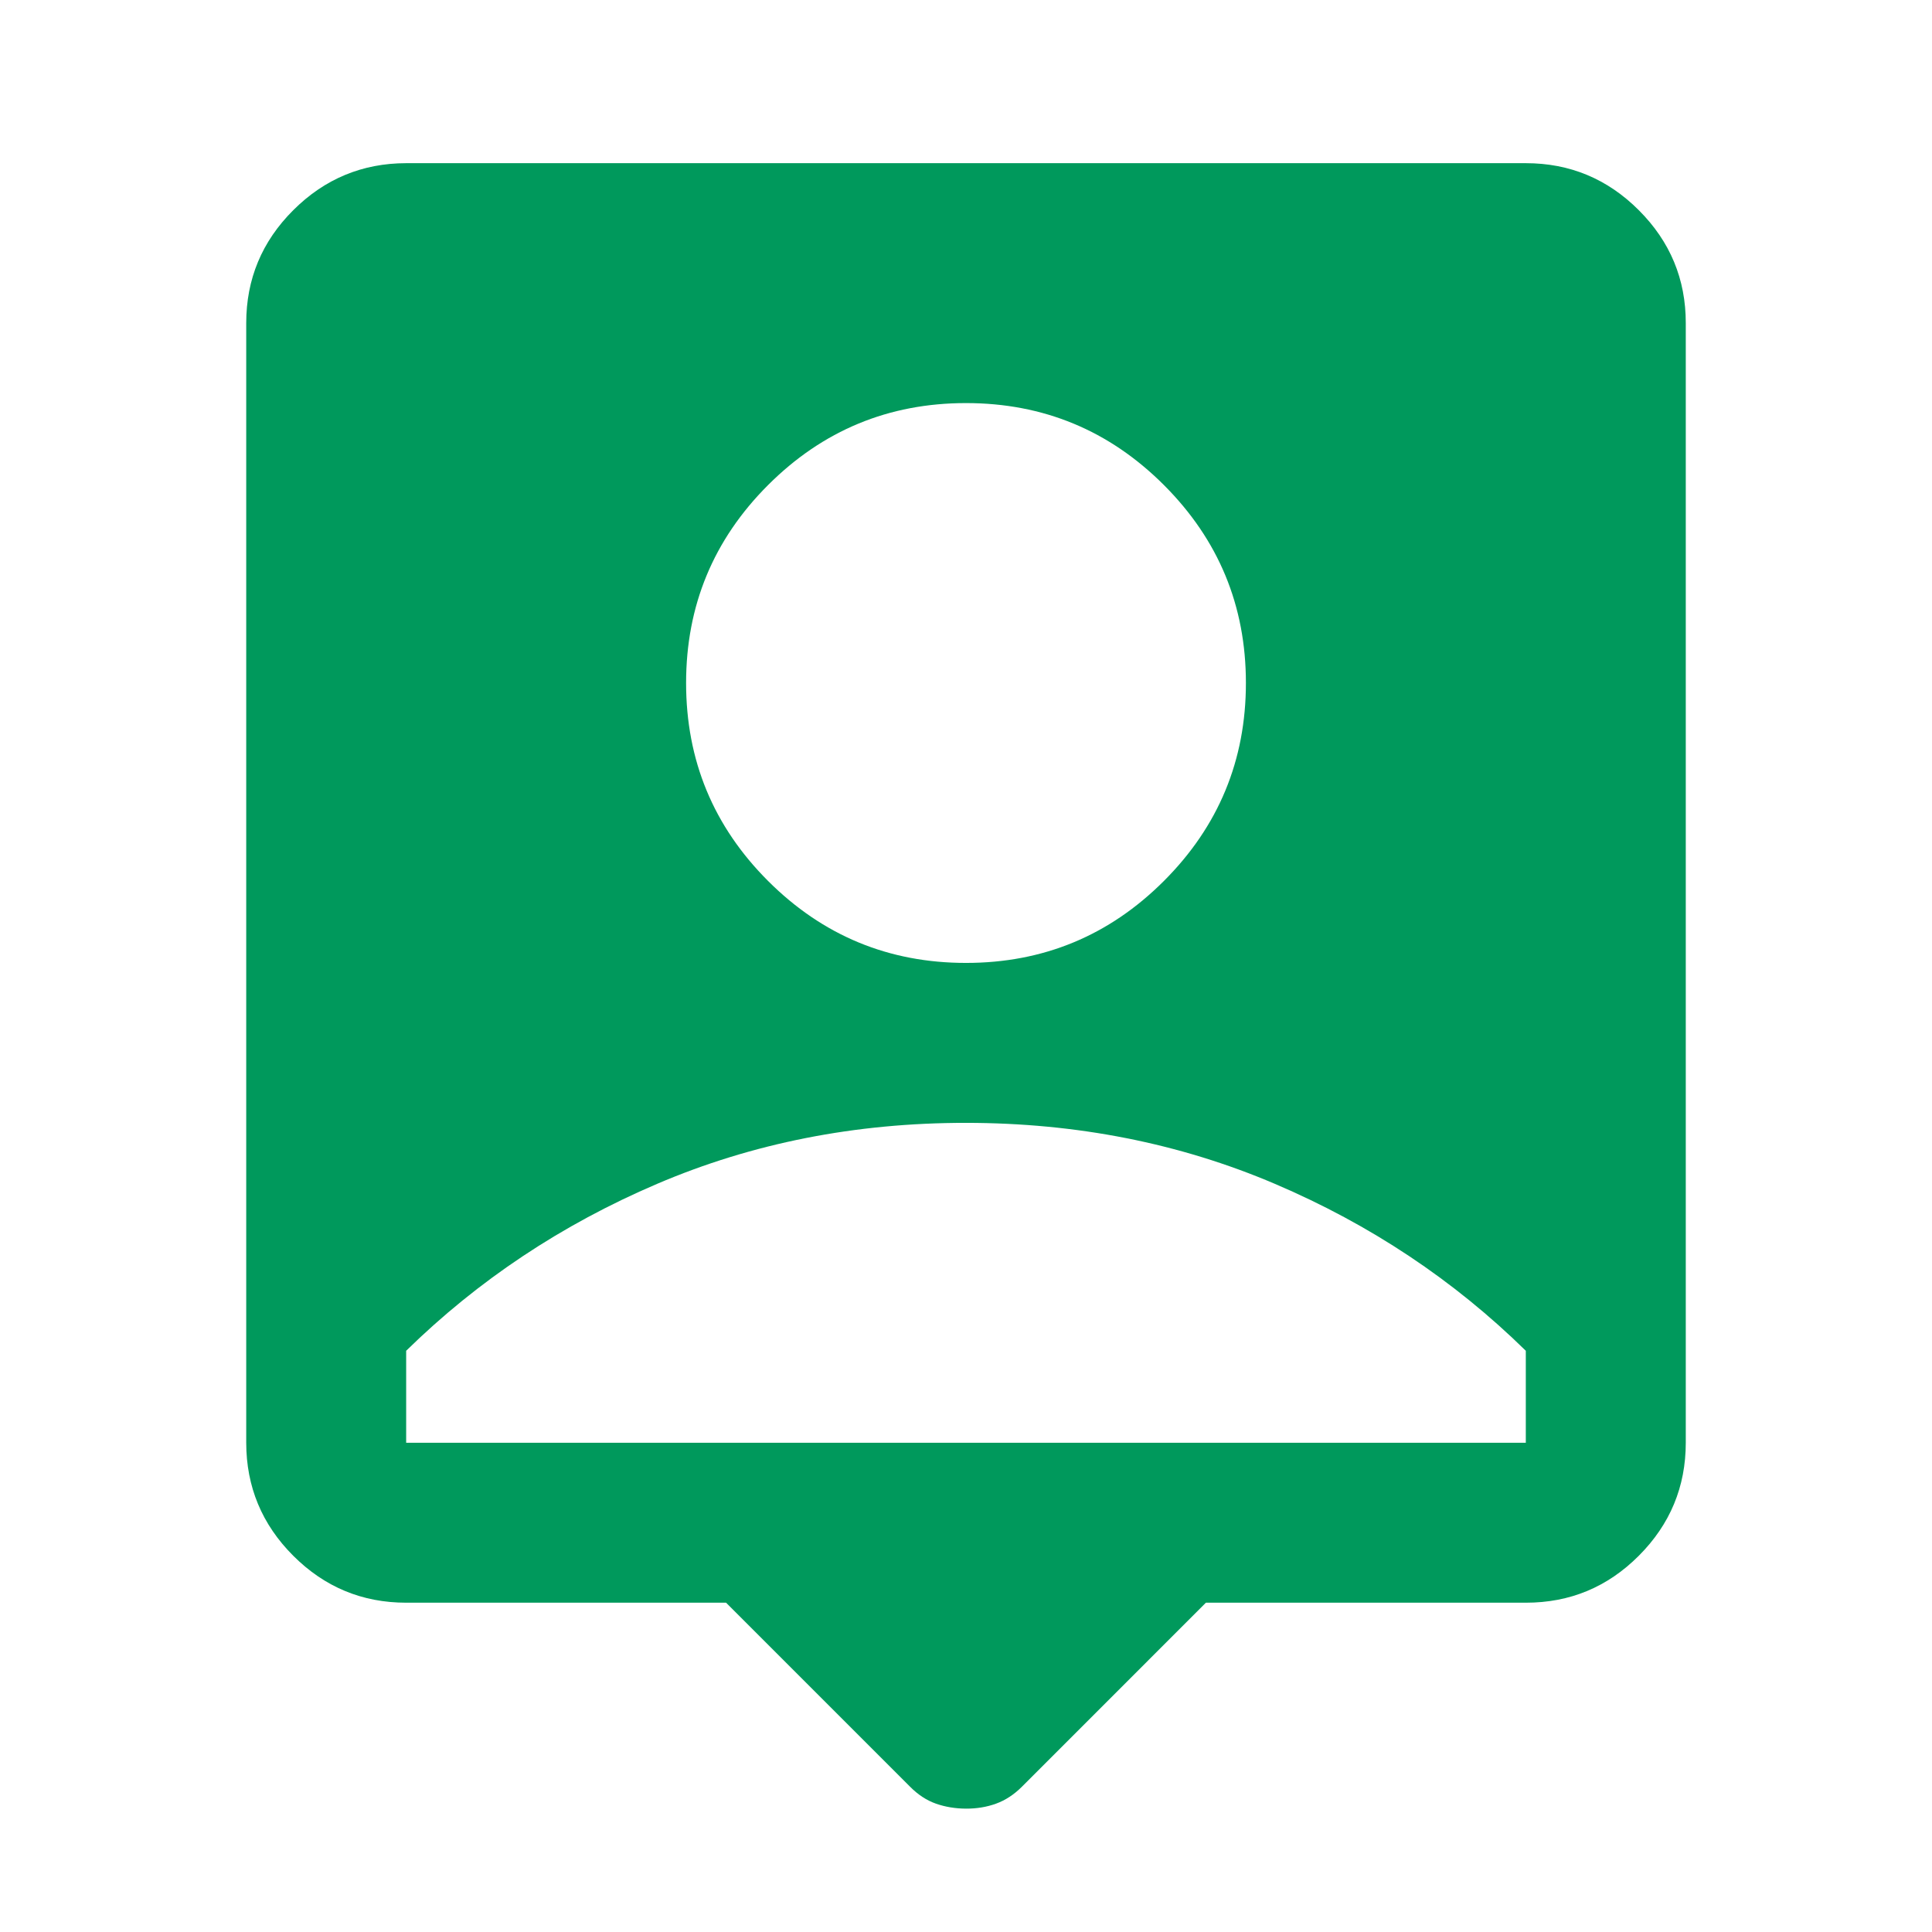 <svg width="74" height="74" viewBox="0 0 74 74" fill="none" xmlns="http://www.w3.org/2000/svg">
<path d="M27.81 61.387H15.557C13.873 61.387 12.431 60.788 11.232 59.589C10.033 58.39 9.433 56.948 9.431 55.261V12.376C9.431 10.691 10.031 9.249 11.232 8.051C12.433 6.852 13.875 6.252 15.557 6.25H58.442C60.127 6.25 61.57 6.85 62.77 8.051C63.971 9.251 64.571 10.693 64.569 12.376V55.261C64.569 56.946 63.969 58.388 62.77 59.589C61.572 60.79 60.129 61.389 58.442 61.387H46.189L39.144 68.433C38.838 68.739 38.506 68.956 38.148 69.085C37.791 69.214 37.408 69.277 37 69.275C36.591 69.273 36.208 69.21 35.851 69.085C35.494 68.96 35.162 68.743 34.855 68.433L27.81 61.387ZM37 36.882C39.961 36.882 42.488 35.835 44.581 33.742C46.674 31.649 47.721 29.121 47.721 26.16C47.721 23.199 46.674 20.672 44.581 18.579C42.488 16.486 39.961 15.439 37 15.439C34.039 15.439 31.512 16.486 29.418 18.579C27.325 20.672 26.279 23.199 26.279 26.16C26.279 29.121 27.325 31.649 29.418 33.742C31.512 35.835 34.039 36.882 37 36.882ZM15.557 55.261H58.442V51.738C55.685 49.032 52.482 46.901 48.833 45.345C45.184 43.789 41.239 43.01 37 43.008C32.76 43.006 28.816 43.785 25.167 45.345C21.517 46.905 18.314 49.036 15.557 51.738V55.261Z" fill="#00995C"/>
</svg>
